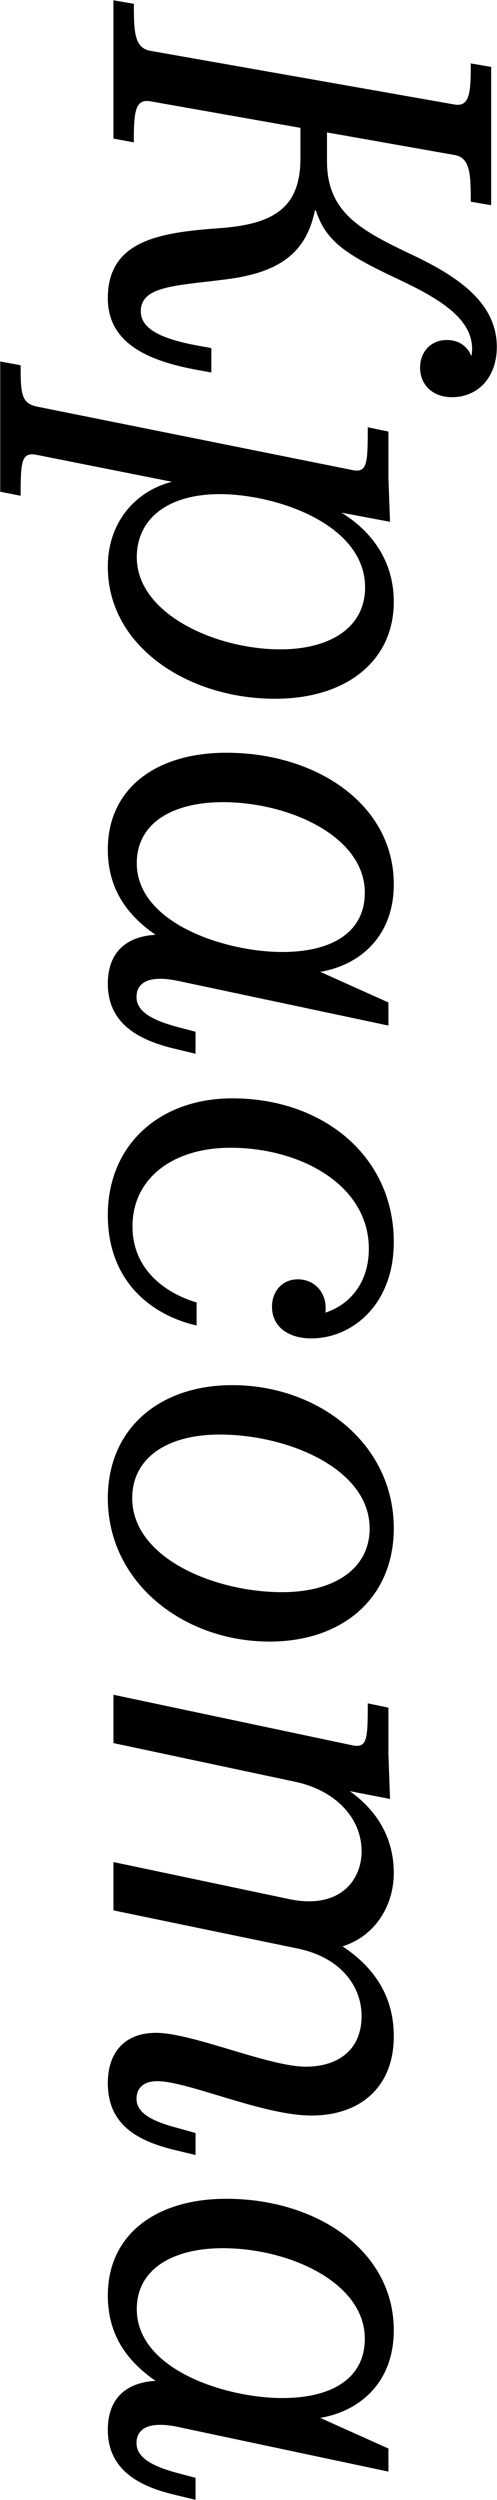 <?xml version="1.0" encoding="UTF-8"?>
<svg width="1232px" height="6191px" viewBox="0 0 1232 6191" version="1.1" xmlns="http://www.w3.org/2000/svg" xmlns:xlink="http://www.w3.org/1999/xlink">
    <!-- Generator: Sketch 61.2 (89653) - https://sketch.com -->
    <title>Красота</title>
    <desc>Created with Sketch.</desc>
    <g id="Page-1" stroke="none" stroke-width="1" fill="none" fill-rule="evenodd">
        <path d="M-1741.375,3444.465 C-1631.65,3444.465 -1585.765,3349.37 -1562.49,3217.035 L-1557.17,3187.775 L-1617.685,3187.775 L-1619.68,3198.415 C-1635.64,3295.505 -1658.25,3362.67 -1708.79,3362.67 C-1771.3,3362.67 -1771.965,3276.22 -1787.26,3155.855 C-1803.22,3022.855 -1850.435,2953.03 -1958.83,2931.085 L-1958.165,2928.425 C-1881.025,2904.485 -1847.775,2849.29 -1794.575,2738.235 C-1743.37,2627.845 -1694.16,2541.395 -1615.025,2541.395 C-1609.04,2541.395 -1603.055,2542.06 -1597.735,2543.39 C-1621.675,2552.7 -1637.635,2573.98 -1637.635,2603.905 C-1637.635,2644.47 -1607.71,2670.405 -1569.14,2670.405 C-1526.58,2670.405 -1495.99,2639.15 -1495.99,2591.27 C-1495.99,2528.095 -1543.87,2480.215 -1620.345,2480.215 C-1730.735,2480.215 -1796.57,2577.305 -1853.76,2700.995 C-1910.95,2820.03 -1955.505,2901.16 -2080.525,2901.16 L-2151.68,2901.16 L-2095.82,2585.285 C-2089.17,2546.715 -2051.265,2544.72 -1980.11,2544.72 L-1971.465,2494.18 L-2313.94,2494.18 L-2322.585,2544.72 C-2251.43,2544.72 -2214.19,2546.715 -2220.84,2585.285 L-2353.84,3339.395 C-2361.155,3377.965 -2398.395,3379.96 -2470.215,3379.96 L-2478.86,3430.5 L-2136.385,3430.5 L-2127.075,3379.96 C-2198.895,3379.96 -2235.47,3377.965 -2228.82,3339.395 L-2162.985,2966.995 L-2087.84,2966.995 C-1964.15,2966.995 -1923.585,3033.495 -1914.275,3171.815 C-1903.635,3313.46 -1885.015,3444.465 -1741.375,3444.465 Z M-1261.91,3711.13 L-1251.935,3660.59 C-1337.72,3660.59 -1360.995,3658.595 -1353.015,3620.025 L-1286.515,3285.53 C-1265.235,3369.985 -1192.085,3444.465 -1075.71,3444.465 C-878.205,3444.465 -749.195,3244.965 -749.195,3030.17 C-749.195,2851.95 -843.625,2735.575 -989.26,2735.575 C-1087.68,2735.575 -1162.16,2787.445 -1210.04,2865.25 L-1187.43,2744.885 L-1295.16,2748.875 L-1410.87,2748.875 L-1421.51,2800.08 C-1330.405,2800.08 -1307.795,2801.41 -1315.775,2839.315 L-1472.715,3620.025 C-1480.695,3658.595 -1503.97,3660.59 -1575.125,3660.59 L-1584.435,3711.13 L-1261.91,3711.13 Z M-1099.65,3372.645 C-1196.075,3372.645 -1255.925,3294.175 -1255.925,3167.16 C-1255.925,3026.845 -1181.445,2806.73 -1025.17,2806.73 C-923.425,2806.73 -871.555,2896.505 -871.555,3016.87 C-871.555,3177.135 -959.335,3372.645 -1099.65,3372.645 Z M-43.63,3444.465 C56.12,3444.465 96.02,3366.66 116.635,3282.205 L129.935,3227.01 L75.405,3227.01 L64.765,3267.575 C50.135,3322.77 30.185,3373.31 -10.38,3373.31 C-49.615,3373.31 -65.575,3337.4 -49.615,3266.245 L60.11,2748.875 L2.92,2748.875 L-72.89,2917.785 C-90.18,2817.37 -162.665,2735.575 -289.68,2735.575 C-488.515,2735.575 -615.53,2928.425 -615.53,3150.535 C-615.53,3327.425 -525.09,3444.465 -376.13,3444.465 C-284.36,3444.465 -217.195,3402.57 -164.66,3326.095 C-160.67,3400.575 -119.44,3444.465 -43.63,3444.465 Z M-342.215,3372.645 C-445.29,3372.645 -493.17,3277.55 -493.17,3159.845 C-493.17,2994.26 -408.05,2807.395 -269.065,2807.395 C-171.975,2807.395 -122.1,2887.195 -122.1,3012.215 C-122.1,3149.87 -191.26,3372.645 -342.215,3372.645 Z M529.6,3444.465 C690.53,3444.465 776.315,3340.06 802.915,3224.35 L745.725,3224.35 C725.775,3293.51 669.915,3383.285 557.53,3383.285 C437.165,3383.285 362.685,3281.54 362.685,3140.56 C362.685,2966.33 455.12,2797.42 612.725,2797.42 C699.84,2797.42 752.375,2847.295 770.995,2905.15 C767.67,2904.485 763.68,2904.485 759.69,2904.485 C719.125,2904.485 688.535,2933.08 688.535,2973.645 C688.535,3012.215 718.46,3037.485 756.365,3037.485 C805.575,3037.485 834.835,2997.585 834.835,2939.73 C834.835,2840.645 753.04,2735.575 596.1,2735.575 C383.965,2735.575 240.325,2910.47 240.325,3135.905 C240.325,3315.455 354.705,3444.465 529.6,3444.465 Z M1230.51,3444.465 C1439.985,3444.465 1585.62,3256.27 1585.62,3043.47 C1585.62,2861.925 1477.225,2735.575 1304.99,2735.575 C1094.85,2735.575 950.545,2923.105 950.545,3135.905 C950.545,3317.45 1058.94,3444.465 1230.51,3444.465 Z M1230.51,3383.95 C1130.76,3383.95 1072.905,3297.5 1072.905,3167.16 C1072.905,2999.58 1156.695,2795.425 1305.655,2795.425 C1404.74,2795.425 1463.26,2882.54 1463.26,3012.215 C1463.26,3179.795 1378.805,3383.95 1230.51,3383.95 Z M2678.88,3444.465 C2780.625,3444.465 2821.19,3373.31 2843.8,3282.205 L2857.1,3227.01 L2802.57,3227.01 L2791.265,3267.575 C2777.965,3318.115 2759.345,3373.31 2718.115,3373.31 C2691.515,3373.31 2674.225,3356.02 2674.225,3322.105 C2674.225,3245.63 2759.345,3060.095 2759.345,2939.73 C2759.345,2818.7 2688.855,2735.575 2563.17,2735.575 C2470.07,2735.575 2396.255,2778.135 2340.395,2862.59 C2315.125,2782.125 2239.98,2735.575 2158.85,2735.575 C2076.39,2735.575 2007.23,2772.815 1956.025,2844.635 L1975.31,2744.885 L1863.59,2748.875 L1749.21,2748.875 L1738.57,2800.08 C1828.345,2800.08 1850.29,2801.41 1842.31,2839.315 L1717.29,3430.5 L1836.99,3430.5 L1932.75,2980.295 C1954.03,2879.88 2022.525,2815.375 2104.985,2815.375 C2178.8,2815.375 2249.29,2871.9 2223.355,2994.925 L2131.585,3430.5 L2251.285,3430.5 L2345.715,2974.31 C2367.66,2865.915 2440.81,2815.375 2512.63,2815.375 C2597.085,2815.375 2638.315,2873.895 2638.315,2953.695 C2638.315,3046.13 2554.525,3234.325 2554.525,3325.43 C2554.525,3399.245 2599.745,3444.465 2678.88,3444.465 Z M3537.395,3444.465 C3637.145,3444.465 3677.045,3366.66 3697.66,3282.205 L3710.96,3227.01 L3656.43,3227.01 L3645.79,3267.575 C3631.16,3322.77 3611.21,3373.31 3570.645,3373.31 C3531.41,3373.31 3515.45,3337.4 3531.41,3266.245 L3641.135,2748.875 L3583.945,2748.875 L3508.135,2917.785 C3490.845,2817.37 3418.36,2735.575 3291.345,2735.575 C3092.51,2735.575 2965.495,2928.425 2965.495,3150.535 C2965.495,3327.425 3055.935,3444.465 3204.895,3444.465 C3296.665,3444.465 3363.83,3402.57 3416.365,3326.095 C3420.355,3400.575 3461.585,3444.465 3537.395,3444.465 Z M3238.81,3372.645 C3135.735,3372.645 3087.855,3277.55 3087.855,3159.845 C3087.855,2994.26 3172.975,2807.395 3311.96,2807.395 C3409.05,2807.395 3458.925,2887.195 3458.925,3012.215 C3458.925,3149.87 3389.765,3372.645 3238.81,3372.645 Z" id="Красота" fill="#000000" fill-rule="nonzero" transform="translate(616.05, 3095.672) rotate(90) translate(-616.05, -3095.672) "></path>
    </g>
</svg>